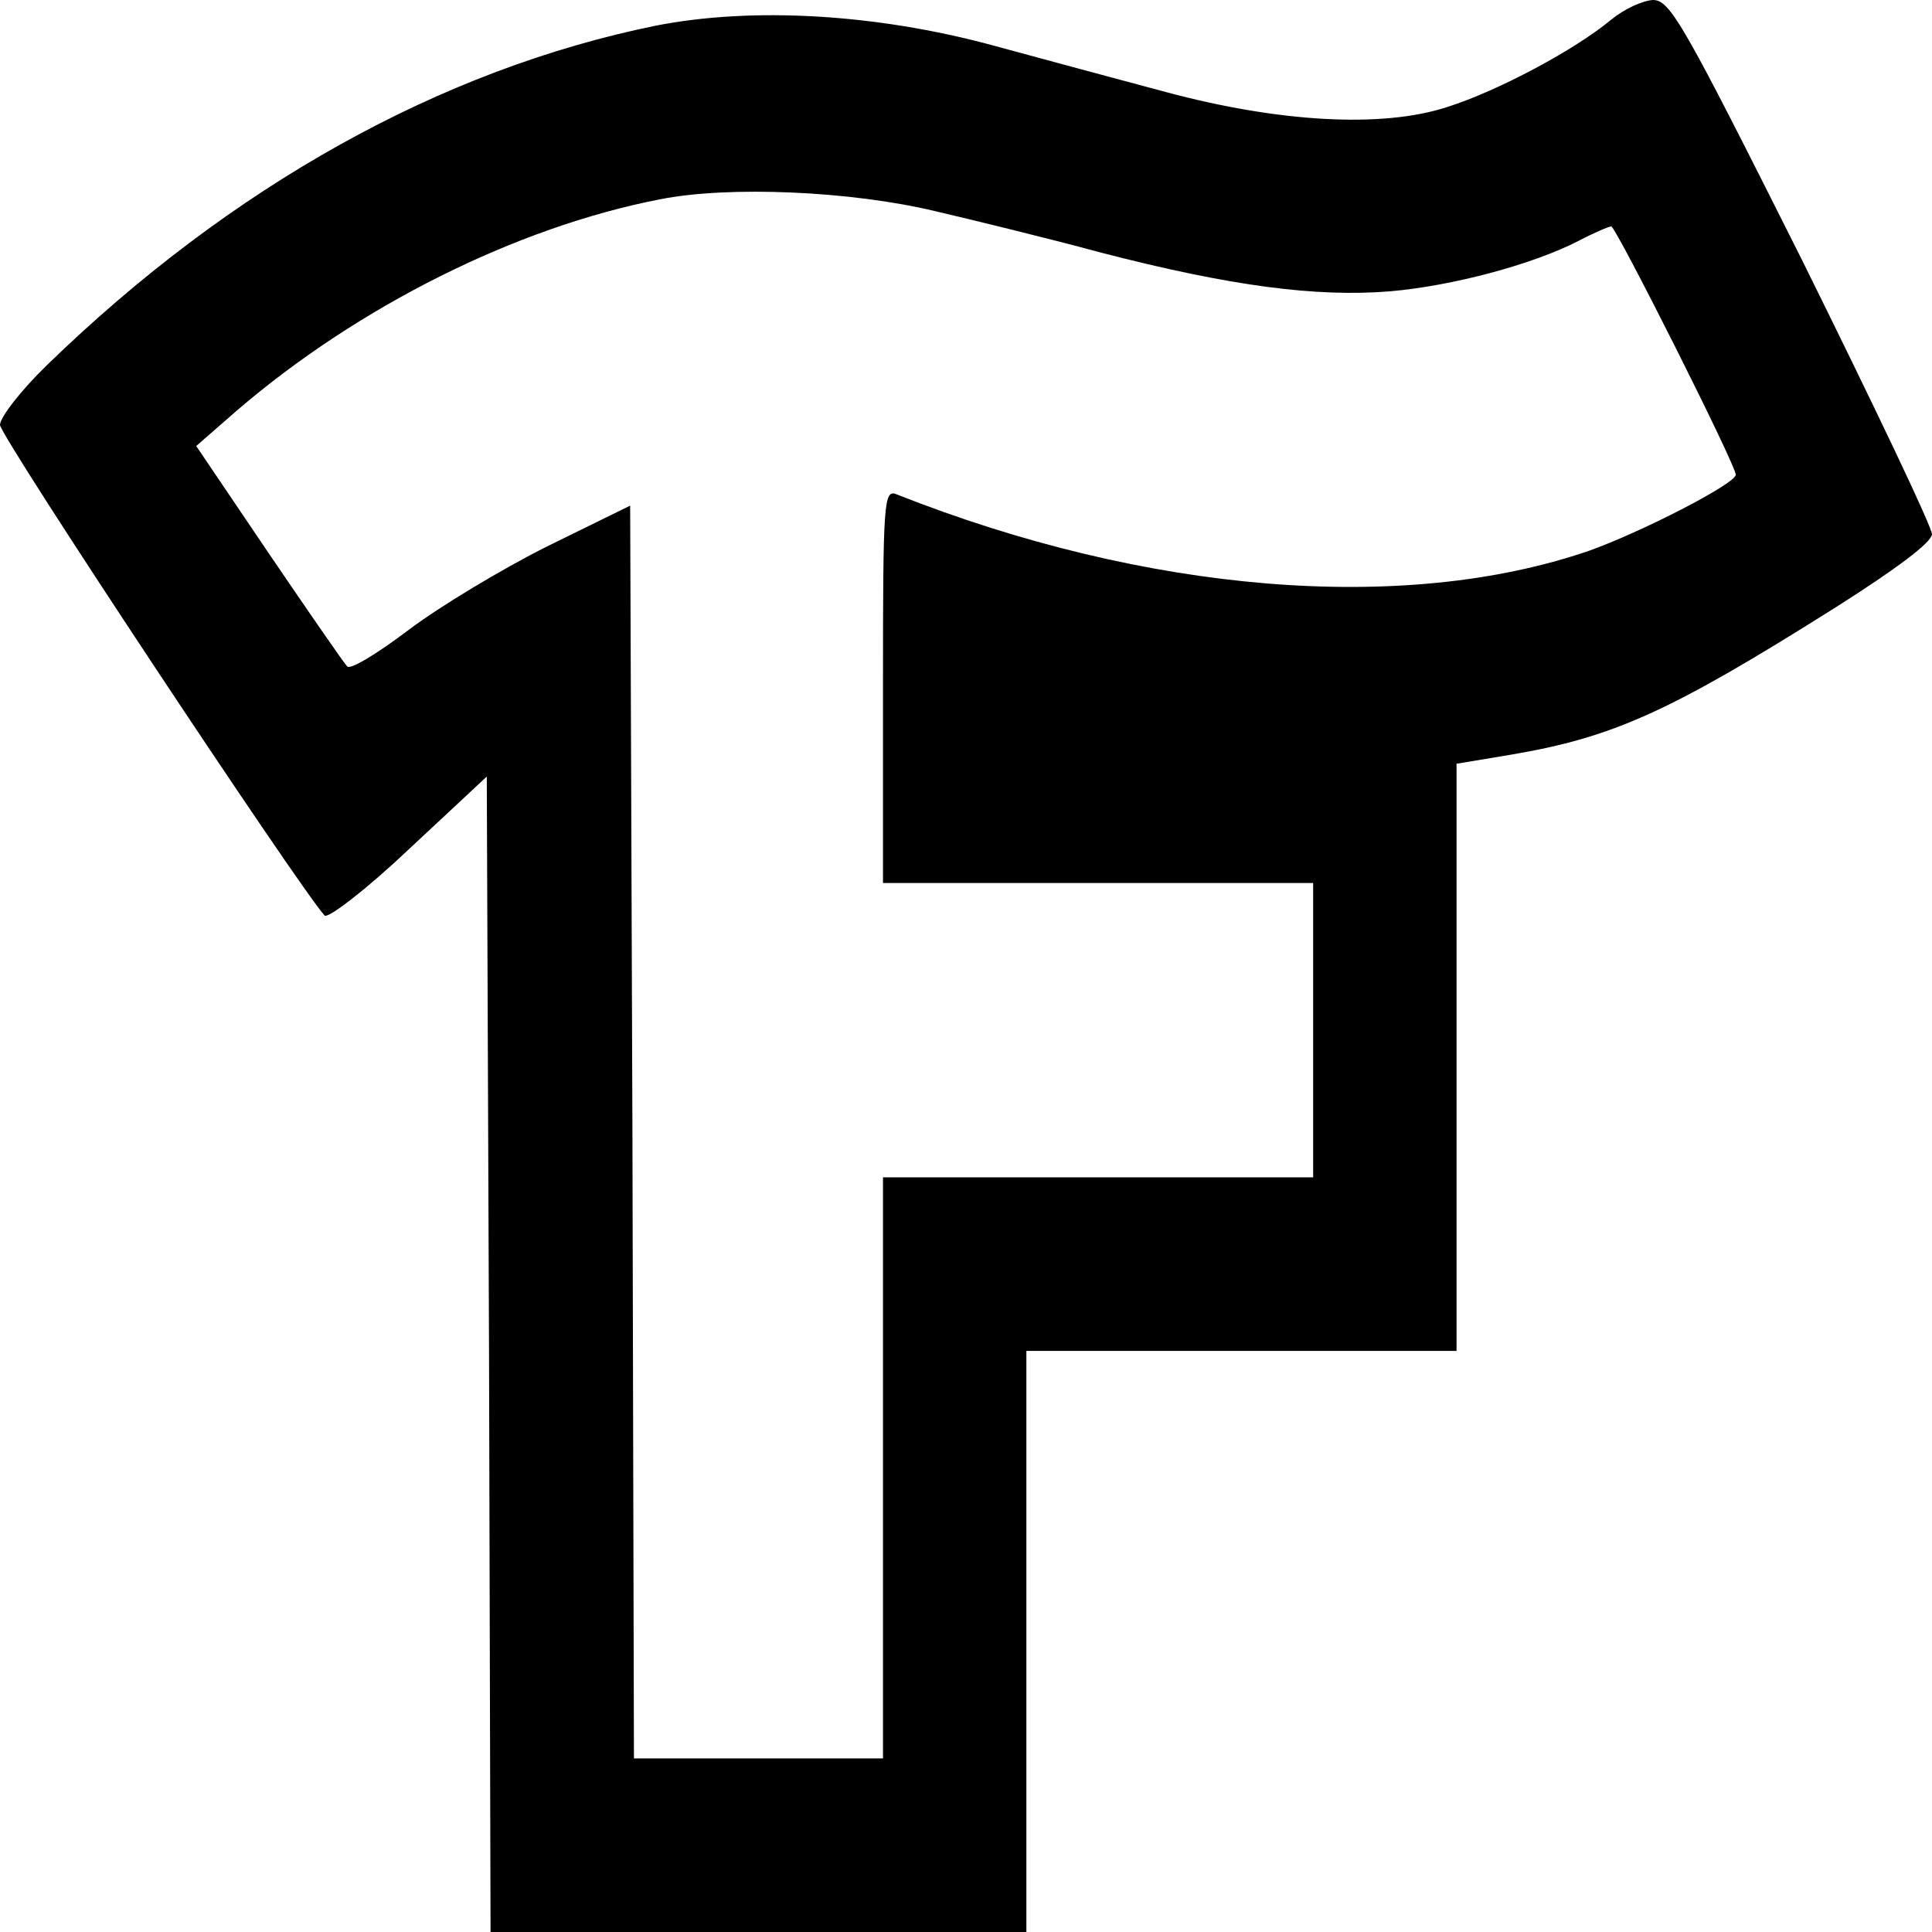 <?xml version="1.0" standalone="no"?>
<!DOCTYPE svg PUBLIC "-//W3C//DTD SVG 20010904//EN"
 "http://www.w3.org/TR/2001/REC-SVG-20010904/DTD/svg10.dtd">
<svg version="1.0" xmlns="http://www.w3.org/2000/svg"
 width="256pt" height="256pt" viewBox="0 0 256 256"
 preserveAspectRatio="xMidYMid meet">
<g transform="translate(0,256) scale(0.1,-0.1)"
fill="#000000" stroke="none">
<path d="M2135 2534 c-48 -40 -151 -95 -218 -116 -86 -28 -223 -20 -372 20
-60 16 -164 44 -230 62 -155 42 -319 51 -446 26 -285 -58 -563 -213 -807 -450
-34 -33 -62 -69 -62 -79 0 -15 395 -611 430 -650 4 -5 55 34 111 87 l104 97 3
-766 2 -765 355 0 355 0 0 385 0 385 285 0 285 0 0 389 0 389 72 12 c136 23
211 57 430 195 82 52 127 86 128 97 0 10 -78 173 -172 363 -159 317 -175 345
-198 345 -14 -1 -38 -12 -55 -26z m-895 -254 c47 -11 146 -35 220 -55 170 -44
284 -59 382 -51 81 7 188 35 250 67 21 11 40 19 43 19 6 0 165 -316 165 -329
0 -12 -127 -77 -195 -101 -245 -84 -586 -56 -917 75 -17 7 -18 -9 -18 -254 l0
-261 285 0 285 0 0 -195 0 -195 -285 0 -285 0 0 -385 0 -385 -165 0 -165 0 -2
830 -3 830 -110 -54 c-60 -30 -143 -80 -184 -111 -41 -31 -77 -53 -81 -48 -4
4 -51 72 -104 150 l-96 142 55 48 c160 137 369 242 560 279 91 18 253 11 365
-16z"/>
</g>
</svg>
